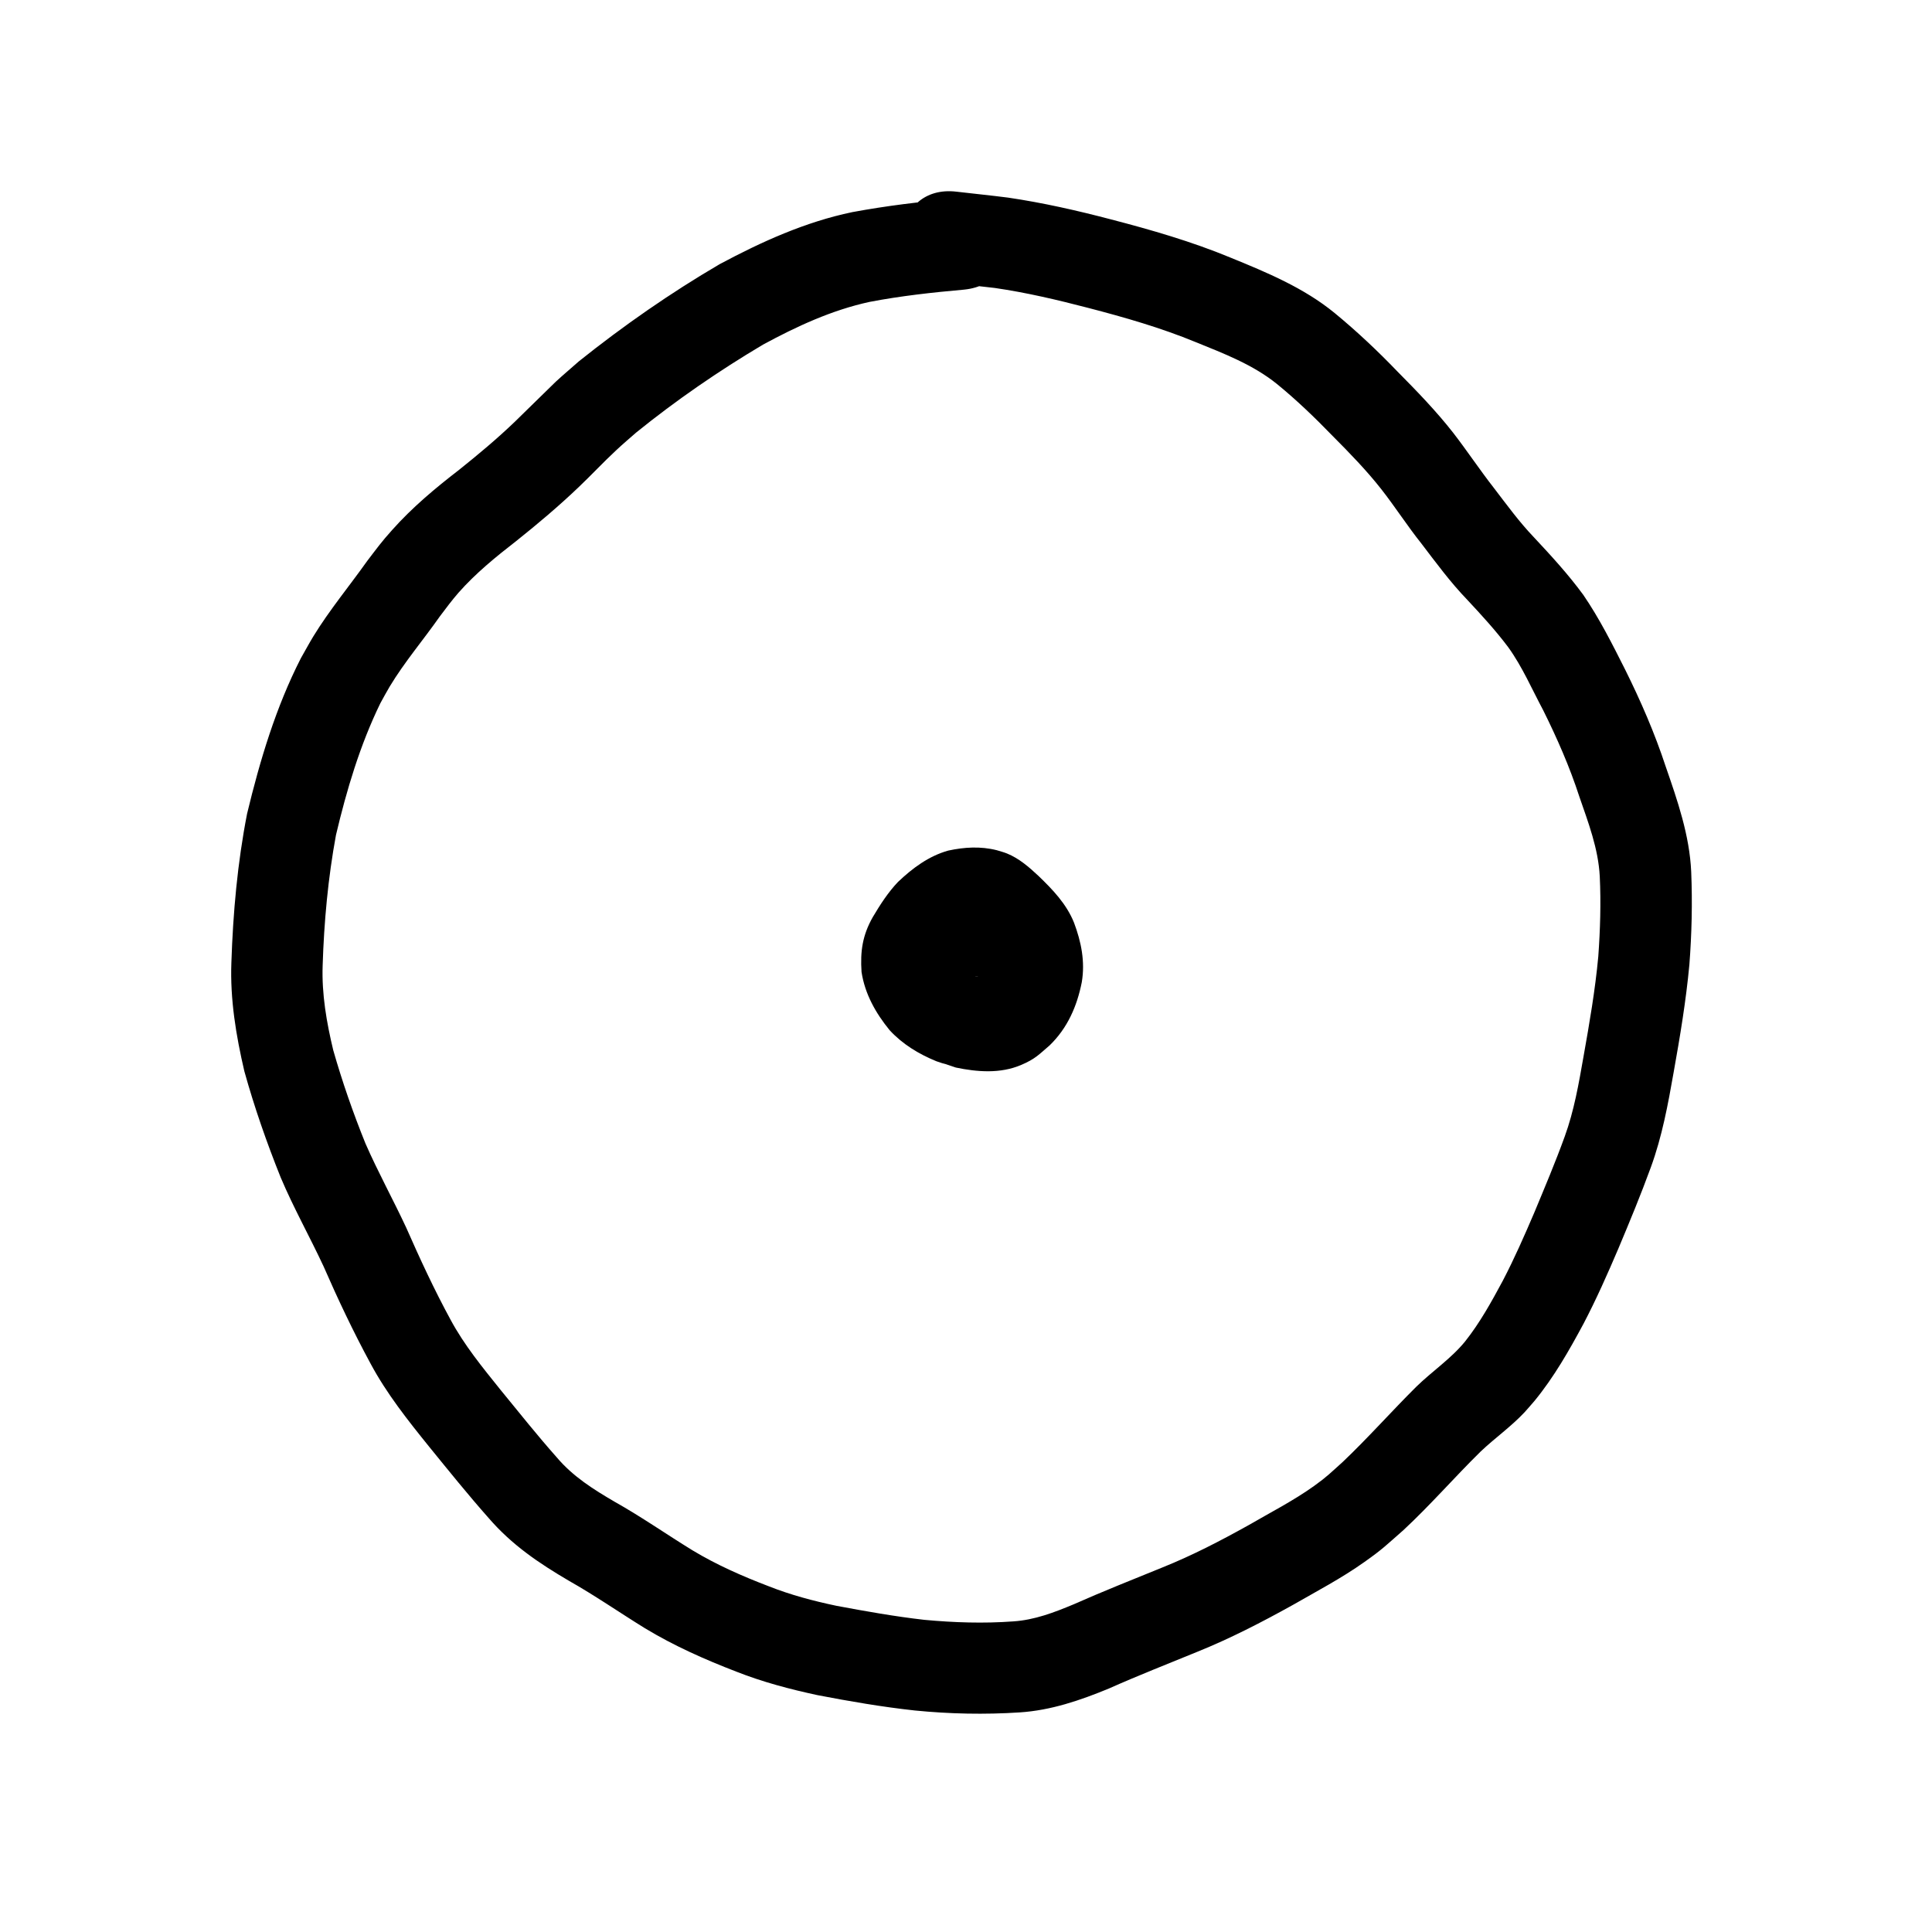 <?xml version="1.0" encoding="UTF-8" standalone="no"?>
<!-- Created with Inkscape (http://www.inkscape.org/) -->

<svg
   width="80"
   height="80"
   viewBox="0 0 21.167 21.167"
   version="1.1"
   id="svg5"
   inkscape:version="1.2.2 (732a01da63, 2022-12-09)"
   sodipodi:docname="0.svg"
   xmlns:inkscape="http://www.inkscape.org/namespaces/inkscape"
   xmlns:sodipodi="http://sodipodi.sourceforge.net/DTD/sodipodi-0.dtd"
   xmlns="http://www.w3.org/2000/svg"
   xmlns:svg="http://www.w3.org/2000/svg">
  <sodipodi:namedview
     id="namedview7"
     pagecolor="#ffffff"
     bordercolor="#000000"
     borderopacity="0.25"
     inkscape:showpageshadow="2"
     inkscape:pageopacity="0.0"
     inkscape:pagecheckerboard="0"
     inkscape:deskcolor="#d1d1d1"
     inkscape:document-units="mm"
     showgrid="true"
     inkscape:zoom="5.6050184"
     inkscape:cx="84.923896"
     inkscape:cy="49.955233"
     inkscape:window-width="1280"
     inkscape:window-height="1850"
     inkscape:window-x="-11"
     inkscape:window-y="-11"
     inkscape:window-maximized="1"
     inkscape:current-layer="layer1">
    <inkscape:grid
       type="xygrid"
       id="grid175" />
  </sodipodi:namedview>
  <defs
     id="defs2" />
  <g
     inkscape:label="Layer 1"
     inkscape:groupmode="layer"
     id="layer1">
    <path
       style="fill:#000000;stroke-width:0.265"
       id="path179"
       d="m 10.223,9.713 c -0.137,0.066 -0.425,0.224 -0.496,0.355 -0.066,0.121 -0.12,0.251 -0.148,0.386 -0.019,0.089 0.006,0.181 0.01,0.272 0.026,0.088 0.043,0.179 0.079,0.263 0.117,0.276 0.346,0.511 0.616,0.639 0.06,0.028 0.125,0.045 0.188,0.068 0.236,0.049 0.486,0.069 0.715,-0.028 0.155,-0.066 0.194,-0.113 0.313,-0.215 0.196,-0.19 0.3,-0.429 0.352,-0.692 0.038,-0.225 -0.006,-0.442 -0.085,-0.652 -0.082,-0.205 -0.234,-0.363 -0.39,-0.513 -0.103,-0.096 -0.211,-0.191 -0.344,-0.245 -0.036,-0.015 -0.075,-0.024 -0.112,-0.036 -0.178,-0.045 -0.355,-0.034 -0.532,0.004 -0.214,0.06 -0.391,0.192 -0.55,0.343 -0.11,0.115 -0.196,0.25 -0.277,0.386 -0.113,0.2 -0.138,0.374 -0.123,0.601 0.037,0.242 0.156,0.452 0.308,0.638 0.142,0.154 0.319,0.261 0.512,0.34 0.164,0.061 0.337,0.075 0.51,0.07 0.28,-0.029 0.457,-0.148 0.633,-0.361 0.136,-0.196 0.173,-0.421 0.166,-0.654 -0.03,-0.26 -0.14,-0.425 -0.336,-0.591 -0.204,-0.139 -0.374,-0.177 -0.616,-0.174 -0.289,0.039 -0.514,0.226 -0.575,0.518 -0.011,0.05 -0.006,0.102 -0.009,0.154 0.017,0.708 1.018,0.683 1.001,-0.025 v 0 c -0.029,0.194 -0.137,0.334 -0.341,0.351 -0.073,-0.006 -0.031,0.002 -0.075,-0.035 -0.029,-0.038 -0.05,-0.082 -0.046,-0.13 0.002,-0.007 0.005,-0.029 0.004,-0.004 -2.07e-4,0.025 -0.006,0.031 0.012,0.007 0.007,-0.008 0.014,-0.016 0.021,-0.024 0.032,-0.023 0.071,-0.037 0.111,-0.031 -0.024,9.52e-4 -0.062,5.82e-4 -0.093,-0.002 -0.044,-0.013 -0.08,-0.038 -0.119,-0.061 -0.033,-0.023 -0.047,-0.082 -0.072,-0.096 -0.002,0.015 -0.019,0.057 -0.008,0.016 0.035,-0.06 0.072,-0.119 0.113,-0.176 0.027,-0.03 0.072,-0.057 0.091,-0.087 -0.027,-0.017 0.049,0.003 0.03,-0.01 -0.03,-0.014 -0.034,-0.014 -0.06,-0.033 -0.003,-0.002 -0.01,-0.009 -0.007,-0.008 0.034,0.02 0.06,0.054 0.091,0.077 0.054,0.052 0.118,0.102 0.156,0.167 0.02,0.025 0.026,0.067 0.028,0.098 -0.005,0.047 -0.011,0.092 -0.041,0.13 -0.028,0.049 0.039,-0.013 0.052,0.015 0.006,0.014 -0.081,0.006 -0.101,0.014 -0.016,-8.2e-4 -0.034,0.006 -0.049,-3.7e-4 -0.056,-0.023 -0.092,-0.079 -0.141,-0.113 -0.066,-0.043 -0.008,-0.014 -0.125,0.121 -0.004,0.005 0.003,-0.013 0.007,-0.018 0.022,-0.024 0.068,-0.054 0.094,-0.069 0.02,-0.011 0.041,-0.021 0.062,-0.031 0.649,-0.283 0.249,-1.2 -0.4,-0.918 z" />
    <path
       style="fill:#000000;stroke-width:0.265"
       id="path420"
       d="M 10.462,2.178 C 10.085,2.209 9.71,2.255 9.338,2.324 8.824,2.431 8.345,2.648 7.885,2.894 7.345,3.21 6.831,3.568 6.343,3.958 6.259,4.033 6.172,4.105 6.089,4.182 6.055,4.213 5.68,4.584 5.638,4.623 5.444,4.809 5.239,4.98 5.029,5.148 4.768,5.349 4.515,5.561 4.296,5.807 4.179,5.937 4.127,6.01 4.023,6.146 3.827,6.422 3.61,6.683 3.433,6.972 3.385,7.051 3.342,7.132 3.296,7.212 3.022,7.749 2.848,8.33 2.707,8.915 2.602,9.452 2.553,9.999 2.535,10.546 c -0.015,0.402 0.051,0.8 0.142,1.19 0.11,0.396 0.246,0.785 0.399,1.166 0.14,0.331 0.316,0.644 0.468,0.97 0.158,0.362 0.327,0.719 0.515,1.066 0.177,0.331 0.411,0.625 0.646,0.916 0.213,0.262 0.425,0.525 0.649,0.778 0.253,0.293 0.548,0.493 0.879,0.687 0.285,0.161 0.554,0.348 0.833,0.52 0.317,0.192 0.655,0.342 1,0.475 0.289,0.114 0.588,0.193 0.891,0.258 0.353,0.068 0.708,0.129 1.065,0.168 0.383,0.038 0.767,0.046 1.15,0.021 0.342,-0.022 0.663,-0.132 0.976,-0.261 0.318,-0.142 0.643,-0.269 0.965,-0.401 0.363,-0.146 0.711,-0.326 1.053,-0.516 0.263,-0.151 0.532,-0.292 0.78,-0.468 0.207,-0.146 0.238,-0.183 0.43,-0.351 0.295,-0.274 0.559,-0.579 0.846,-0.861 0.156,-0.148 0.333,-0.272 0.481,-0.43 0.038,-0.041 0.074,-0.085 0.111,-0.127 0.212,-0.259 0.377,-0.549 0.535,-0.843 0.141,-0.269 0.264,-0.547 0.383,-0.826 0.123,-0.293 0.245,-0.587 0.354,-0.886 0.124,-0.338 0.189,-0.692 0.251,-1.045 0.07,-0.391 0.135,-0.782 0.172,-1.177 0.026,-0.338 0.034,-0.678 0.02,-1.017 C 18.511,9.152 18.379,8.772 18.249,8.397 18.129,8.032 17.976,7.68 17.805,7.336 17.664,7.056 17.524,6.777 17.347,6.518 17.183,6.294 16.995,6.089 16.806,5.887 16.645,5.719 16.508,5.53 16.367,5.346 16.213,5.149 16.075,4.941 15.923,4.744 15.736,4.505 15.525,4.287 15.312,4.072 15.094,3.845 14.866,3.63 14.623,3.43 14.285,3.153 13.88,2.985 13.478,2.821 13.055,2.646 12.615,2.519 12.173,2.404 11.8,2.306 11.425,2.221 11.044,2.165 10.856,2.141 10.667,2.122 10.479,2.1 9.776,2.016 9.658,3.01 10.361,3.094 v 0 c 0.179,0.021 0.359,0.04 0.538,0.061 0.345,0.05 0.684,0.13 1.022,0.218 0.4,0.104 0.798,0.218 1.181,0.376 0.308,0.125 0.625,0.246 0.887,0.457 0.217,0.177 0.418,0.371 0.613,0.572 0.185,0.186 0.369,0.375 0.531,0.581 0.152,0.194 0.285,0.402 0.439,0.595 0.161,0.211 0.318,0.425 0.502,0.616 0.157,0.168 0.313,0.338 0.451,0.522 0.154,0.214 0.259,0.459 0.383,0.691 0.152,0.306 0.289,0.618 0.395,0.944 0.098,0.284 0.208,0.57 0.224,0.874 0.014,0.292 0.005,0.585 -0.016,0.877 -0.034,0.369 -0.097,0.733 -0.162,1.098 -0.052,0.296 -0.103,0.593 -0.206,0.876 -0.102,0.282 -0.219,0.558 -0.334,0.835 -0.108,0.252 -0.218,0.503 -0.345,0.746 -0.124,0.231 -0.251,0.461 -0.414,0.666 -0.155,0.189 -0.359,0.324 -0.533,0.494 -0.273,0.271 -0.528,0.56 -0.807,0.825 -0.133,0.119 -0.17,0.16 -0.314,0.263 -0.227,0.162 -0.476,0.289 -0.717,0.429 -0.307,0.171 -0.619,0.333 -0.946,0.464 -0.324,0.132 -0.65,0.261 -0.97,0.403 -0.213,0.089 -0.429,0.172 -0.662,0.187 -0.325,0.024 -0.65,0.013 -0.974,-0.017 C 9.803,17.71 9.483,17.653 9.163,17.593 8.911,17.54 8.662,17.474 8.422,17.379 8.134,17.269 7.852,17.145 7.588,16.986 7.303,16.811 7.029,16.619 6.737,16.455 6.504,16.319 6.277,16.177 6.1,15.967 5.886,15.726 5.686,15.474 5.482,15.225 5.286,14.981 5.086,14.737 4.937,14.46 4.758,14.131 4.601,13.792 4.45,13.449 4.306,13.14 4.141,12.841 4.004,12.528 3.869,12.194 3.75,11.853 3.651,11.506 3.578,11.202 3.524,10.892 3.535,10.578 3.55,10.099 3.594,9.62 3.681,9.148 3.798,8.654 3.944,8.163 4.167,7.705 4.201,7.644 4.234,7.581 4.27,7.521 4.433,7.251 4.639,7.01 4.819,6.753 4.891,6.658 4.945,6.584 5.023,6.494 5.211,6.281 5.431,6.102 5.654,5.929 5.891,5.74 6.12,5.547 6.339,5.338 6.479,5.205 6.61,5.064 6.751,4.933 6.822,4.866 6.897,4.803 6.971,4.738 7.409,4.384 7.874,4.064 8.359,3.776 8.728,3.576 9.112,3.398 9.525,3.308 9.868,3.242 10.216,3.204 10.564,3.173 11.268,3.102 11.166,2.106 10.462,2.178 Z" />
  </g>
</svg>
